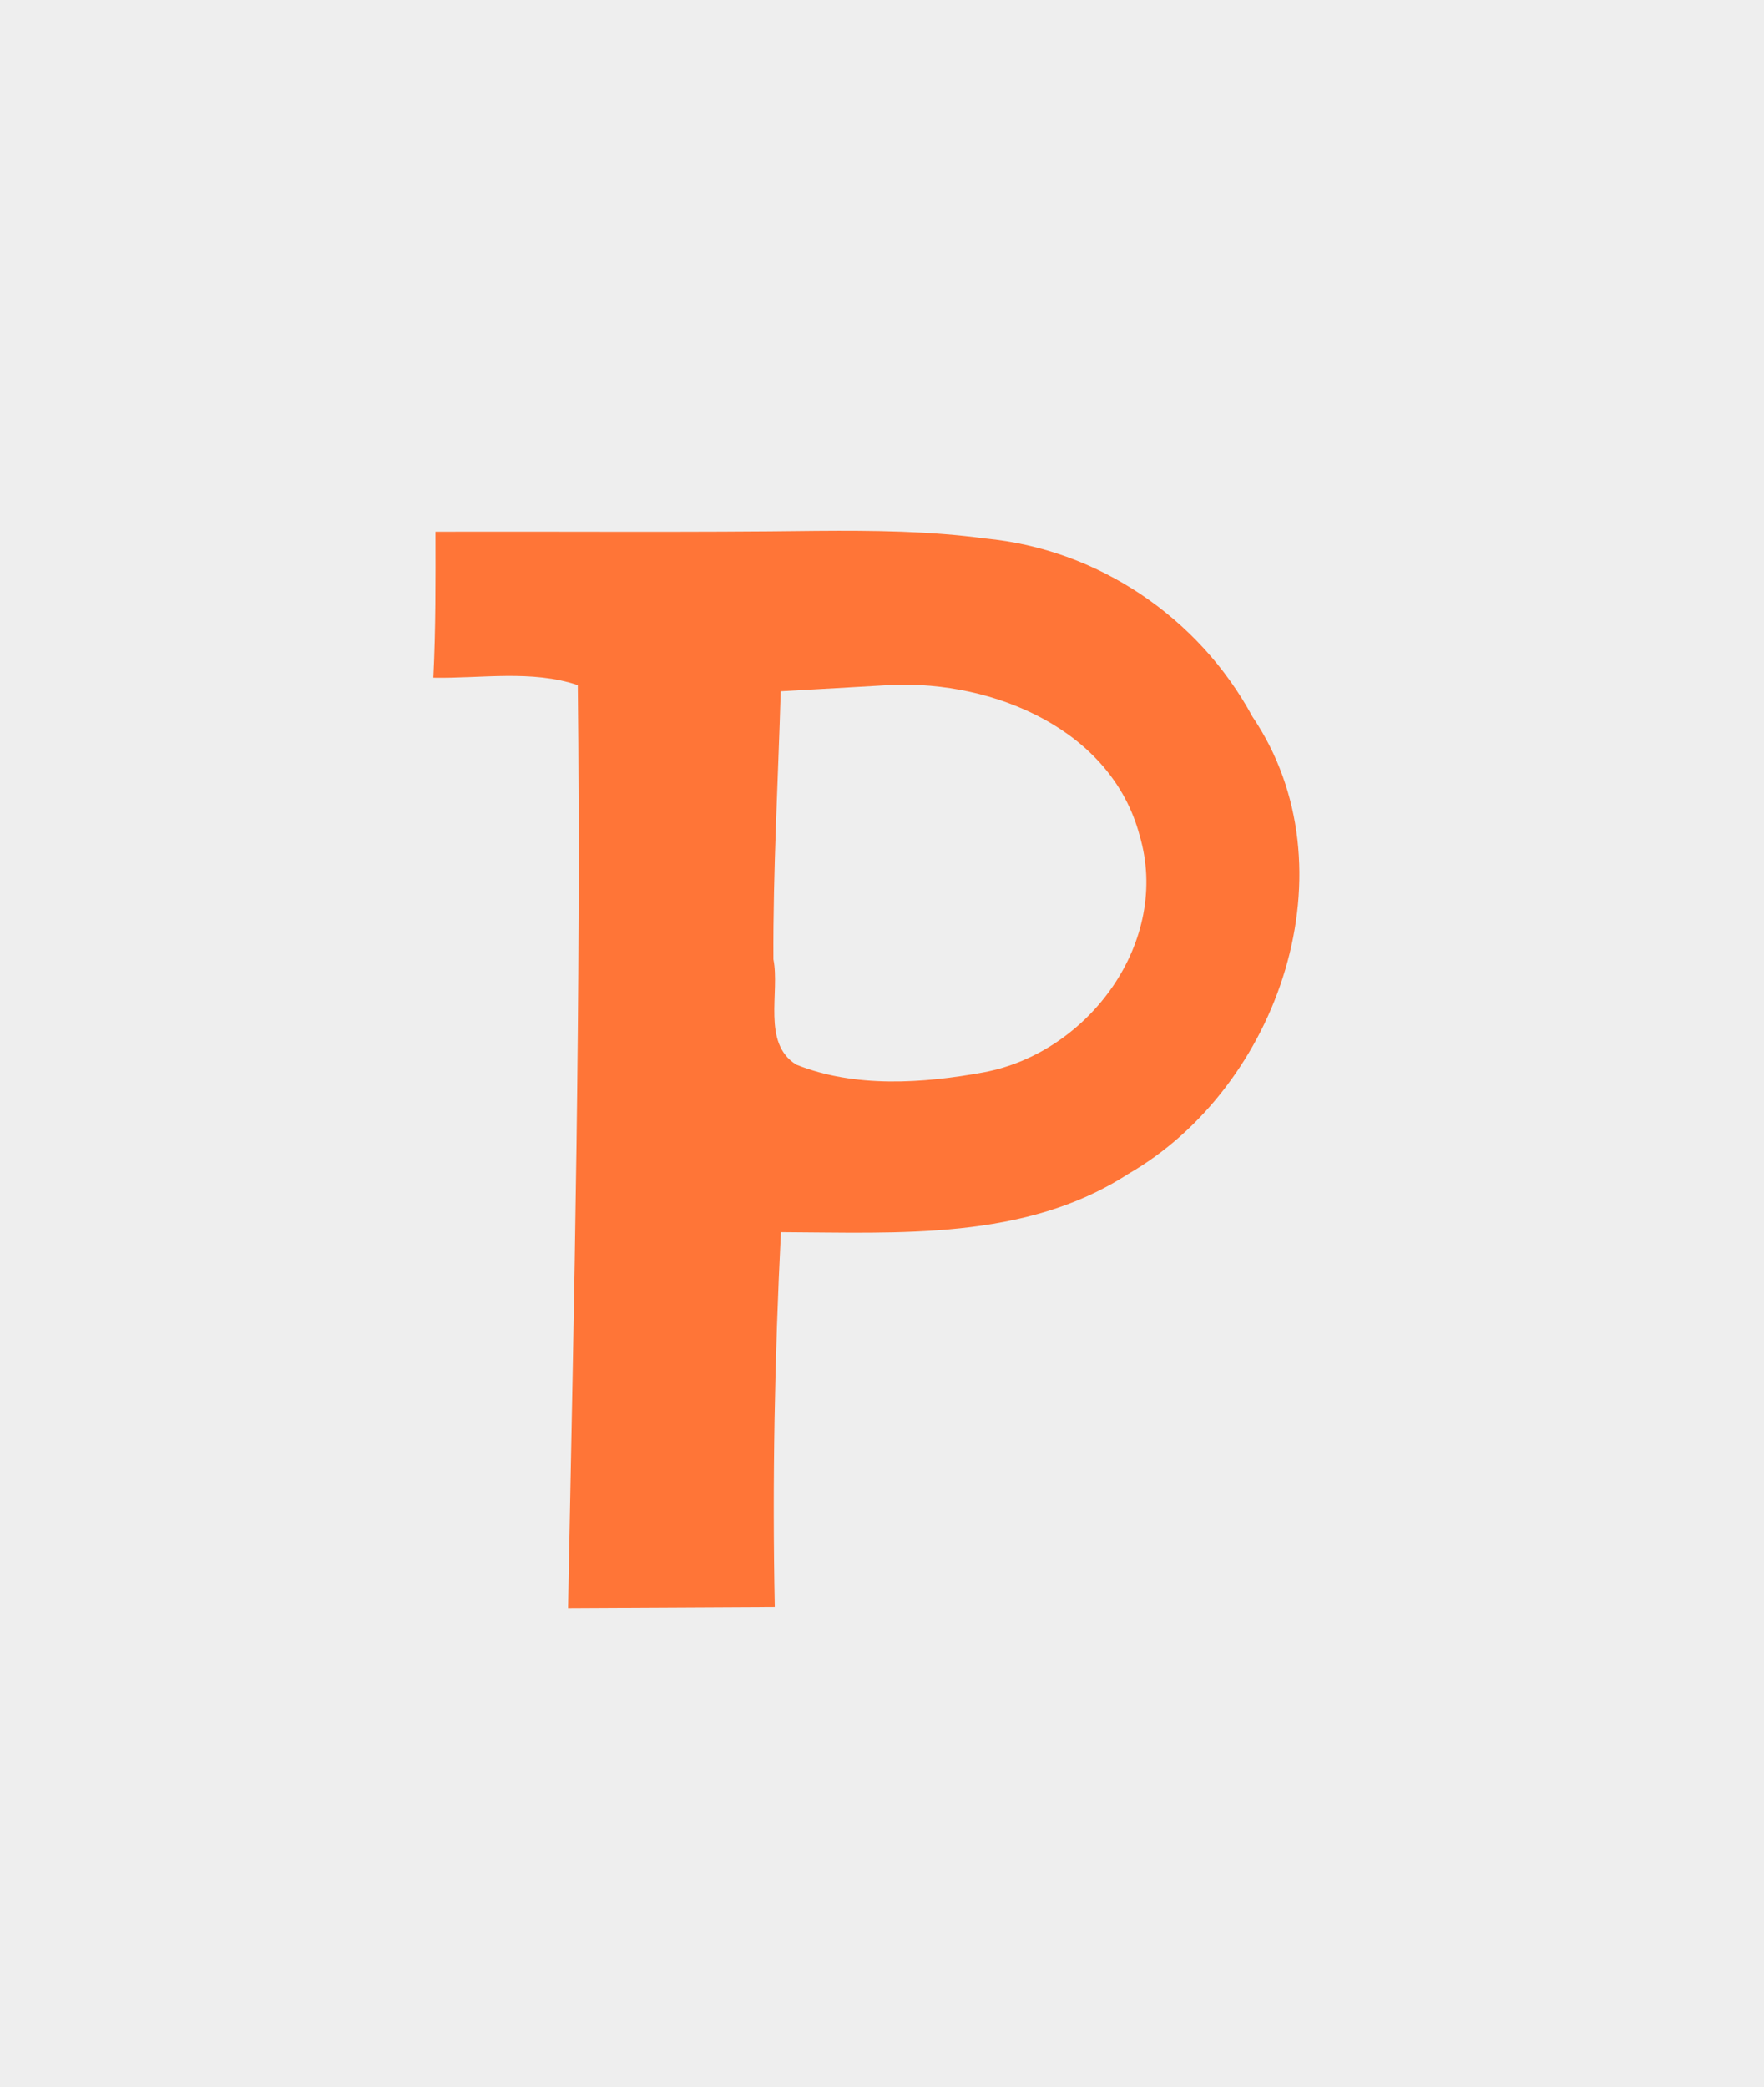 <?xml version="1.0"?>
<!--?xml version="1.0" encoding="UTF-8" standalone="no"?-->
<!--?xml version="1.0" encoding="UTF-8" standalone="no"?-->

<!-- Created with Inkscape (http://www.inkscape.org/) -->

<svg xmlns:dc="http://purl.org/dc/elements/1.1/" xmlns:cc="http://creativecommons.org/ns#" xmlns:rdf="http://www.w3.org/1999/02/22-rdf-syntax-ns#" xmlns:svg="http://www.w3.org/2000/svg" xmlns="http://www.w3.org/2000/svg" xmlns:sodipodi="http://sodipodi.sourceforge.net/DTD/sodipodi-0.dtd" xmlns:inkscape="http://www.inkscape.org/namespaces/inkscape" width="260.244" height="307.857" id="svg2" version="1.1" inkscape:version="0.48.5 r10040" sodipodi:docname="pptwtf.svg" viewBox="0 0 260.244 307.857">
  <defs id="defs4"></defs>
  <sodipodi:namedview id="base" pagecolor="#ffffff" bordercolor="#666666" borderopacity="1.0" inkscape:pageopacity="0.0" inkscape:pageshadow="2" inkscape:zoom="0.98994949" inkscape:cx="187.16543" inkscape:cy="98.419156" inkscape:document-units="px" inkscape:current-layer="layer1" showgrid="false" inkscape:window-width="1535" inkscape:window-height="877" inkscape:window-x="57" inkscape:window-y="-8" inkscape:window-maximized="1" fit-margin-top="0" fit-margin-left="0" fit-margin-right="0" fit-margin-bottom="0"></sodipodi:namedview>
  <g inkscape:label="Layer 1" inkscape:groupmode="layer" id="layer1" transform="translate(-241.925,-372.252)">
    <rect style="fill:#eeeeee;fill-opacity:1;stroke:none" id="rect3000" width="260.244" height="307.857" x="241.925" y="372.252"></rect>
    <g id="g2996" transform="matrix(0.788,0,0,0.788,490.802,156.379)" style="fill:#ff7537;fill-opacity:1"></g>
    <path style="fill:#ff7537;fill-opacity:1" d="m 362.509,450.552 c -18.78,0.243 -37.563,0.076 -56.344,0.125 0.017,7.178 0.045,14.36 -0.312,21.531 7.058,0.132 14.511,-1.198 21.312,1.094 0.52,45.381 -0.556,90.756 -1.438,136.125 10.167,-0.052 20.333,-0.104 30.5,-0.156 -0.379,-18.43 -0.014,-36.872 0.906,-55.281 17.343,0.071 35.989,1.272 51.188,-8.562 22.35,-12.834 33.464,-45.189 18.379,-67.475 -7.924,-14.665 -22.901,-24.729 -39.442,-26.275 -8.126,-1.107 -16.504,-1.191 -24.75,-1.125 z m 11,22.719 c 15.002,-0.634 32.366,6.587 36.531,22.156 4.65,15.654 -7.425,32.041 -22.906,34.969 -9.025,1.671 -19.148,2.334 -27.75,-1.125 -5.081,-3.175 -2.376,-10.622 -3.359,-15.531 -0.064,-13.185 0.697,-26.355 1.078,-39.531 5.47,-0.29 10.937,-0.635 16.406,-0.938 z" id="path2998" inkscape:connector-curvature="0"></path>
  </g>
</svg>
